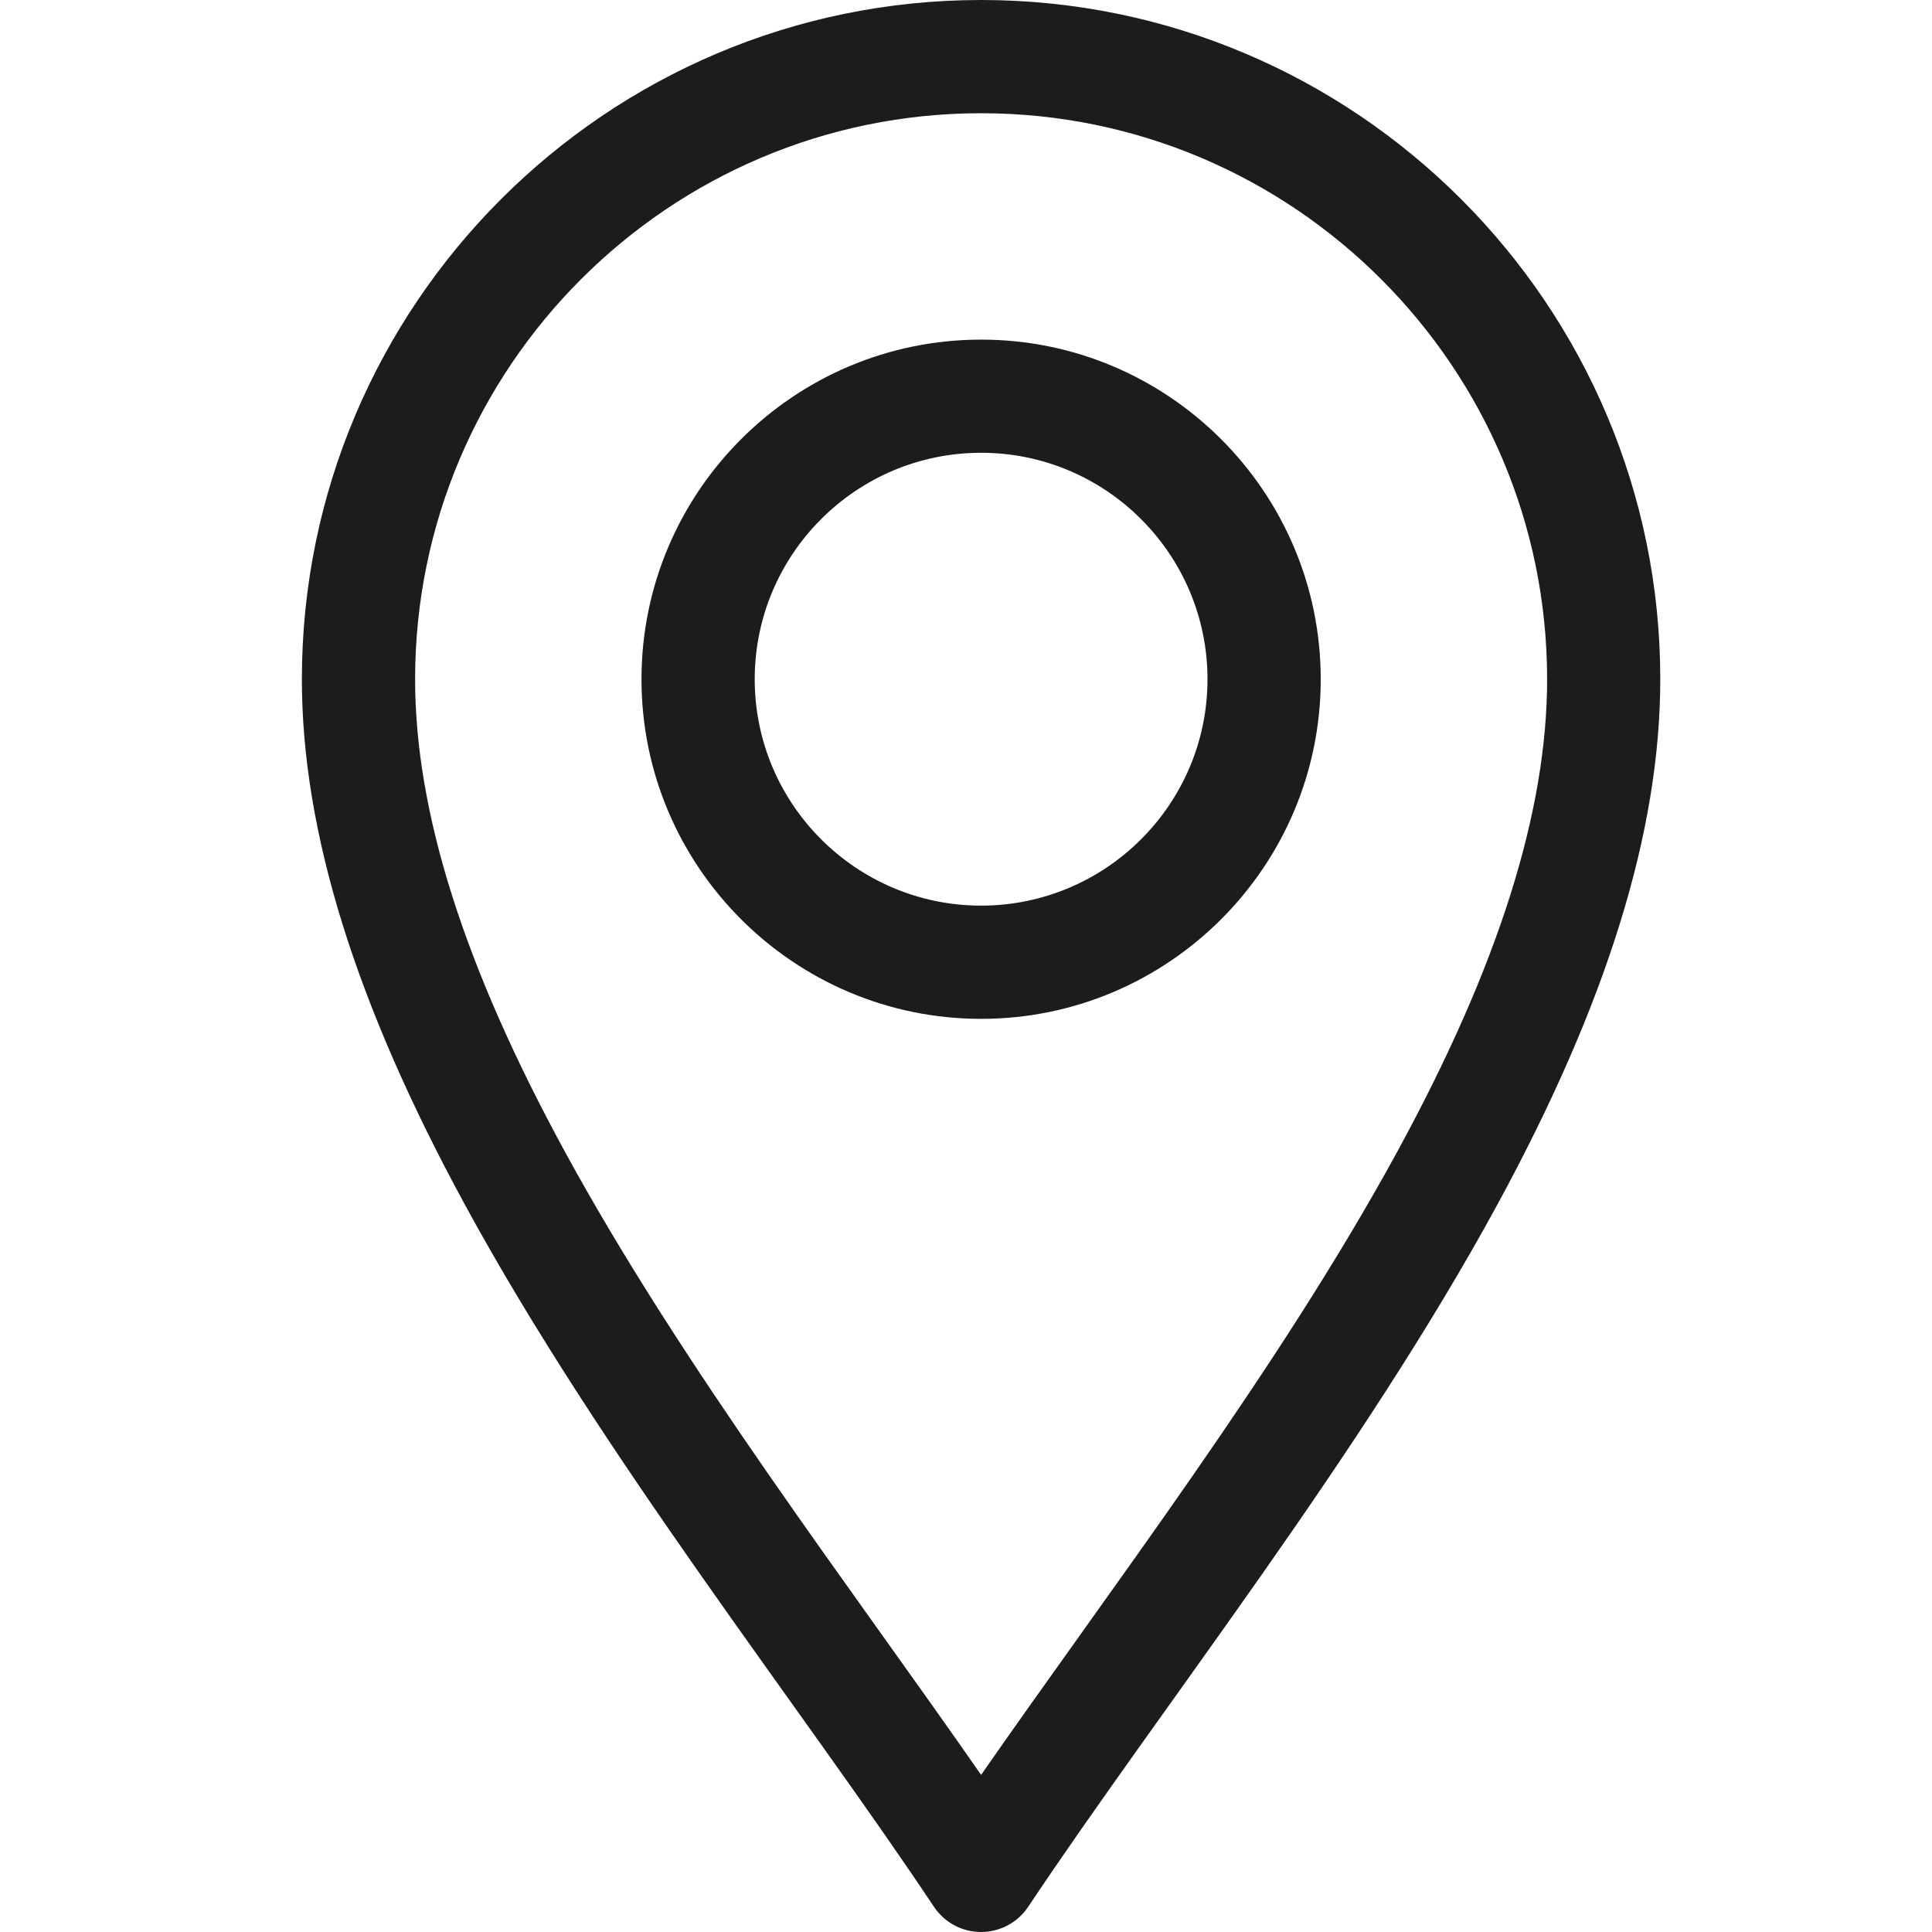 <svg width="28" height="28" viewBox="0 0 28 28" fill="none" xmlns="http://www.w3.org/2000/svg">
<g id="fi_10348994">
<g id="Group">
<path id="Vector" d="M13.536 27.635C13.688 27.863 13.944 28 14.219 28C14.493 28 14.749 27.863 14.901 27.635C16.843 24.723 19.702 21.126 21.695 17.469C23.288 14.544 24.062 12.05 24.062 9.844C24.062 4.416 19.647 0 14.219 0C8.791 0 4.375 4.416 4.375 9.844C4.375 12.05 5.15 14.544 6.743 17.469C8.734 21.124 11.599 24.729 13.536 27.635ZM14.219 1.641C18.742 1.641 22.422 5.321 22.422 9.844C22.422 11.769 21.713 14.007 20.254 16.684C18.536 19.837 16.085 23.035 14.219 25.723C12.352 23.035 9.901 19.837 8.183 16.684C6.725 14.007 6.016 11.769 6.016 9.844C6.016 5.321 9.696 1.641 14.219 1.641Z" fill="#1B1C1E"/>
<path id="Vector_2" d="M14.219 14.766C16.933 14.766 19.141 12.558 19.141 9.844C19.141 7.13 16.933 4.922 14.219 4.922C11.505 4.922 9.297 7.13 9.297 9.844C9.297 12.558 11.505 14.766 14.219 14.766ZM14.219 6.562C16.028 6.562 17.5 8.034 17.5 9.844C17.5 11.653 16.028 13.125 14.219 13.125C12.409 13.125 10.938 11.653 10.938 9.844C10.938 8.034 12.409 6.562 14.219 6.562Z" fill="#1B1C1E"/>
</g>
</g>
</svg>
